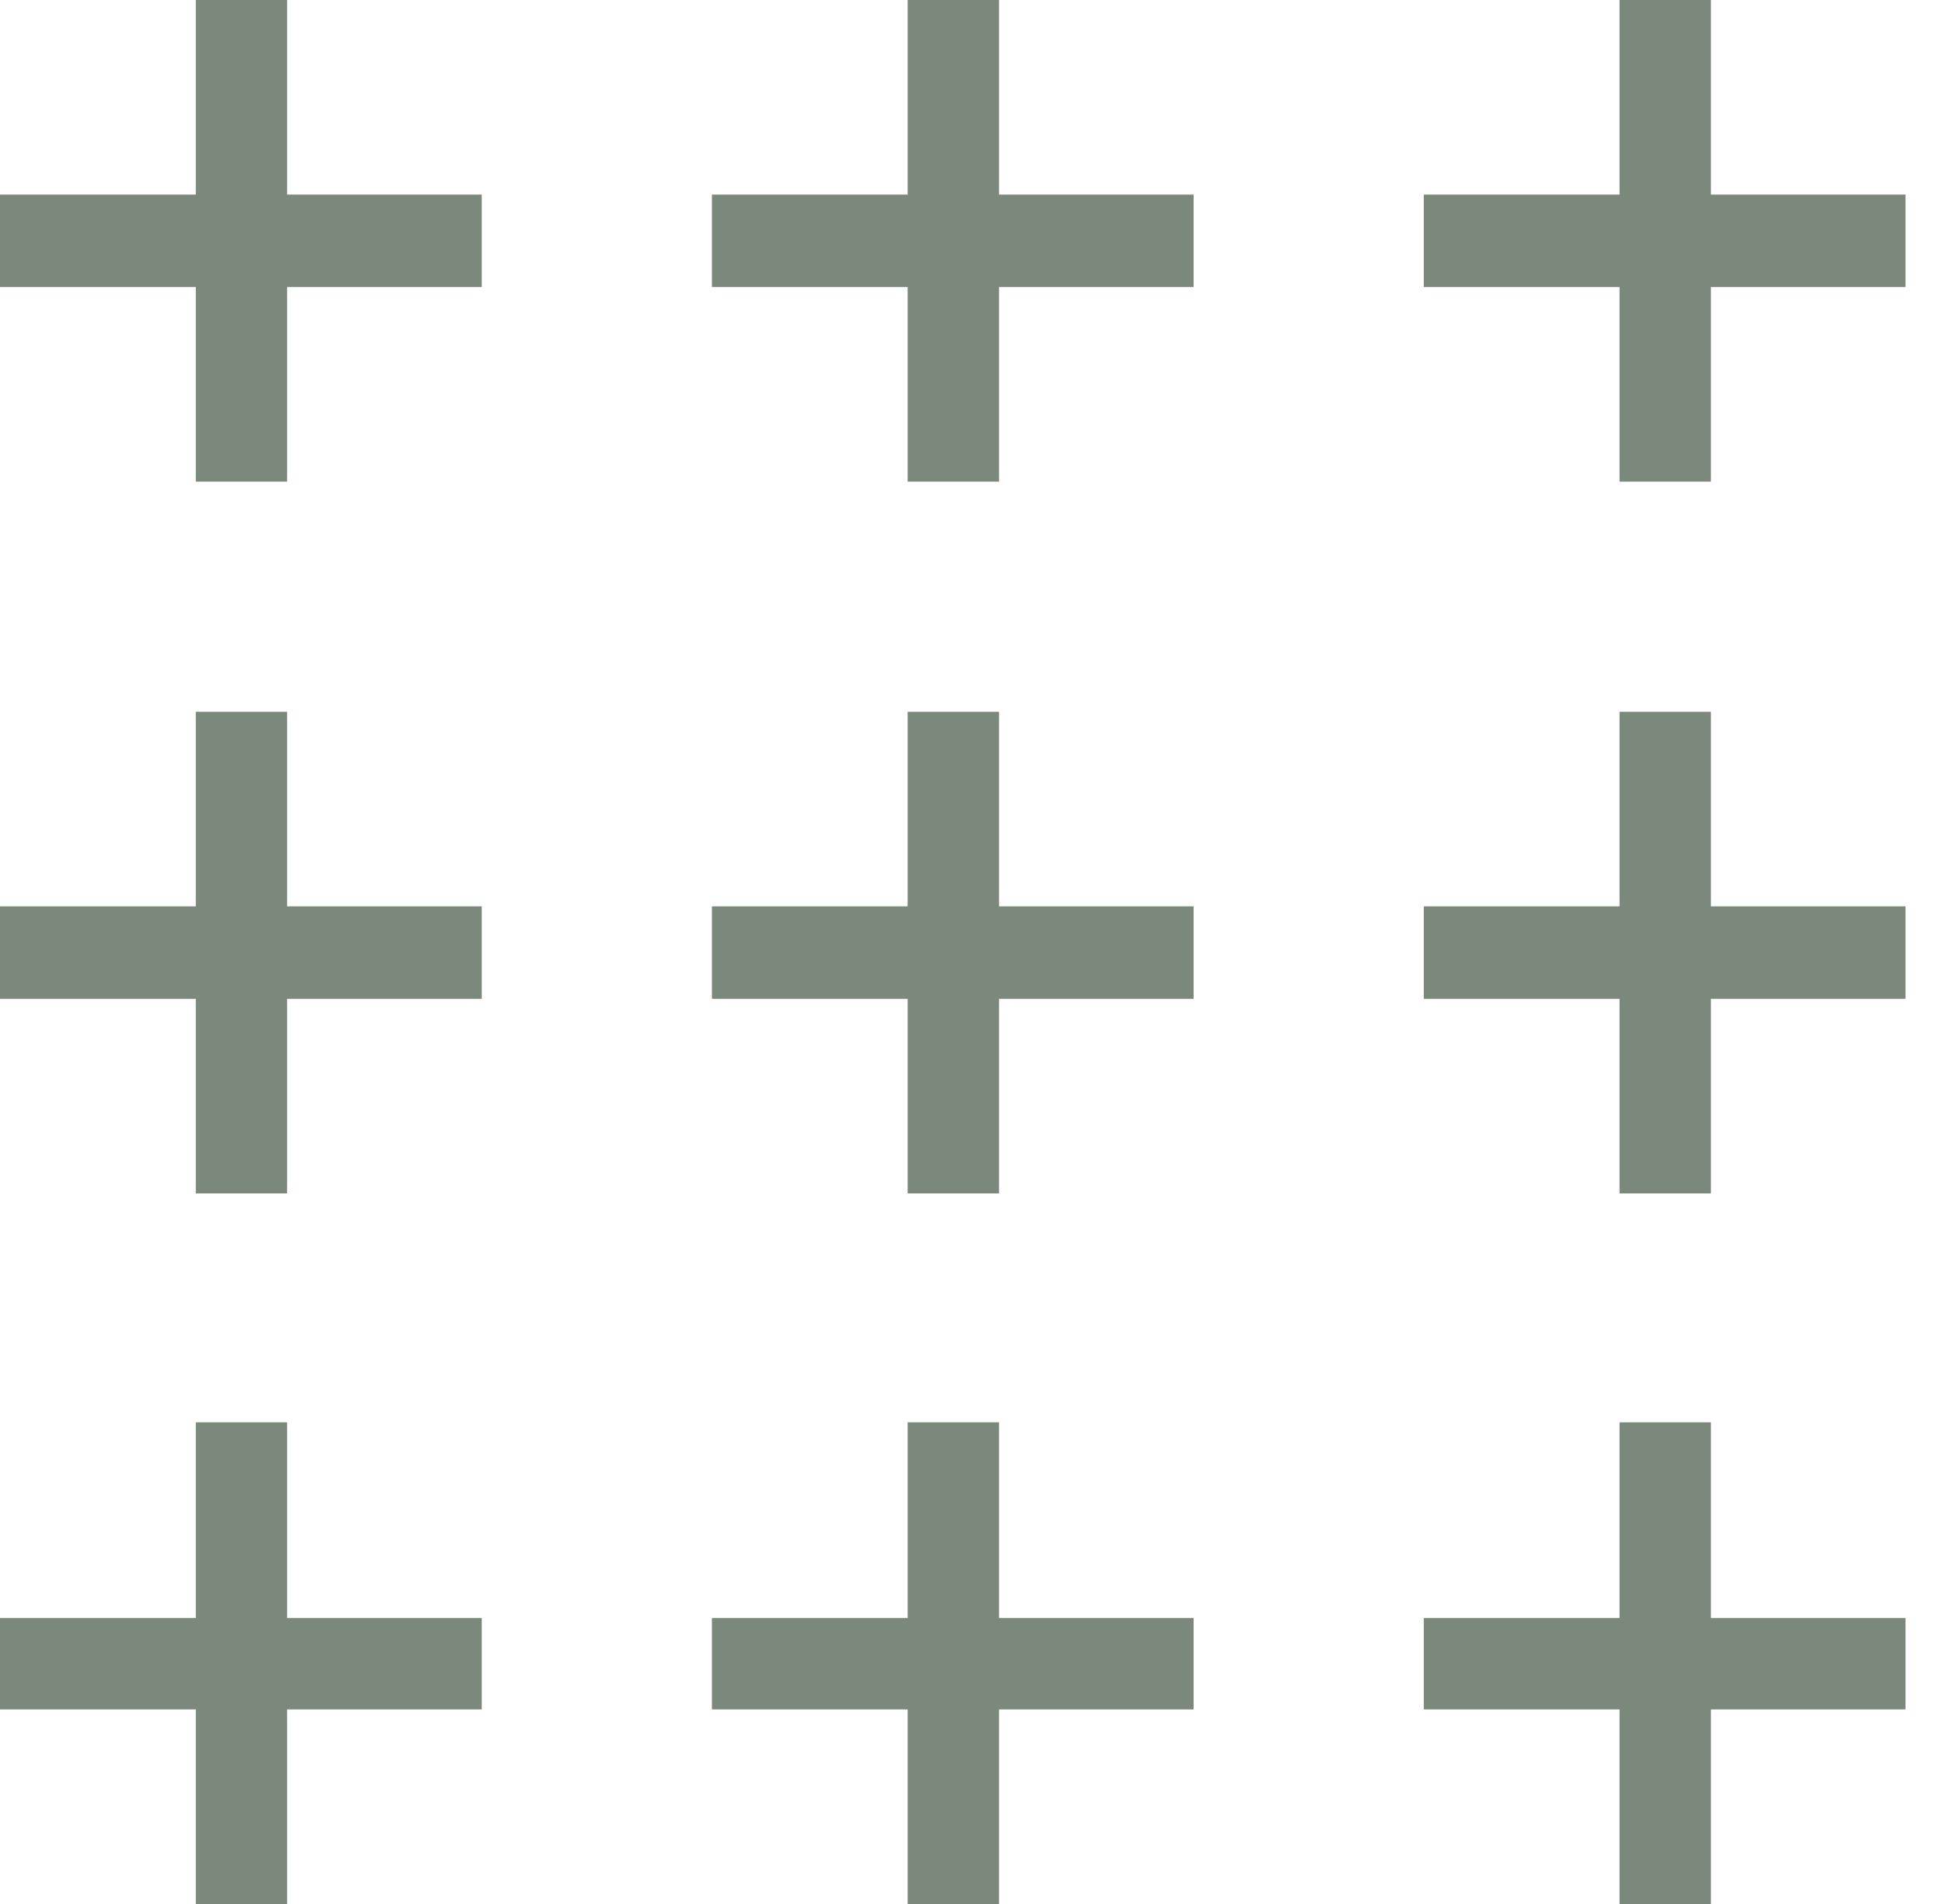 <svg xmlns="http://www.w3.org/2000/svg" fill="none" viewBox="0 0 49 48" height="48" width="49">
<path fill="#7B897C" d="M7.237 0H4.935V4.905H0V7.237H4.935V12.142H7.237V7.237H12.142V4.905H7.237V0Z"></path>
<path fill="#7B897C" d="M25.181 0H22.878V4.905H17.944V7.237H22.878V12.142H25.181V7.237H30.086V4.905H25.181V0Z"></path>
<path fill="#7B897C" d="M43.125 4.905V0H40.822V4.905H35.888V7.237H40.822V12.142H43.125V7.237H48.03V4.905H43.125Z"></path>
<path fill="#7B897C" d="M7.237 17.944H4.935V22.849H0V25.181H4.935V30.086H7.237V25.181H12.142V22.849H7.237V17.944Z"></path>
<path fill="#7B897C" d="M25.181 17.944H22.878V22.849H17.944V25.181H22.878V30.086H25.181V25.181H30.086V22.849H25.181V17.944Z"></path>
<path fill="#7B897C" d="M43.125 17.944H40.822V22.849H35.888V25.181H40.822V30.086H43.125V25.181H48.03V22.849H43.125V17.944Z"></path>
<path fill="#7B897C" d="M7.237 35.858H4.935V40.792H0V43.095H4.935V48H7.237V43.095H12.142V40.792H7.237V35.858Z"></path>
<path fill="#7B897C" d="M25.181 35.858H22.878V40.792H17.944V43.095H22.878V48H25.181V43.095H30.086V40.792H25.181V35.858Z"></path>
<path fill="#7B897C" d="M43.125 35.858H40.822V40.792H35.888V43.095H40.822V48H43.125V43.095H48.03V40.792H43.125V35.858Z"></path>
</svg>
